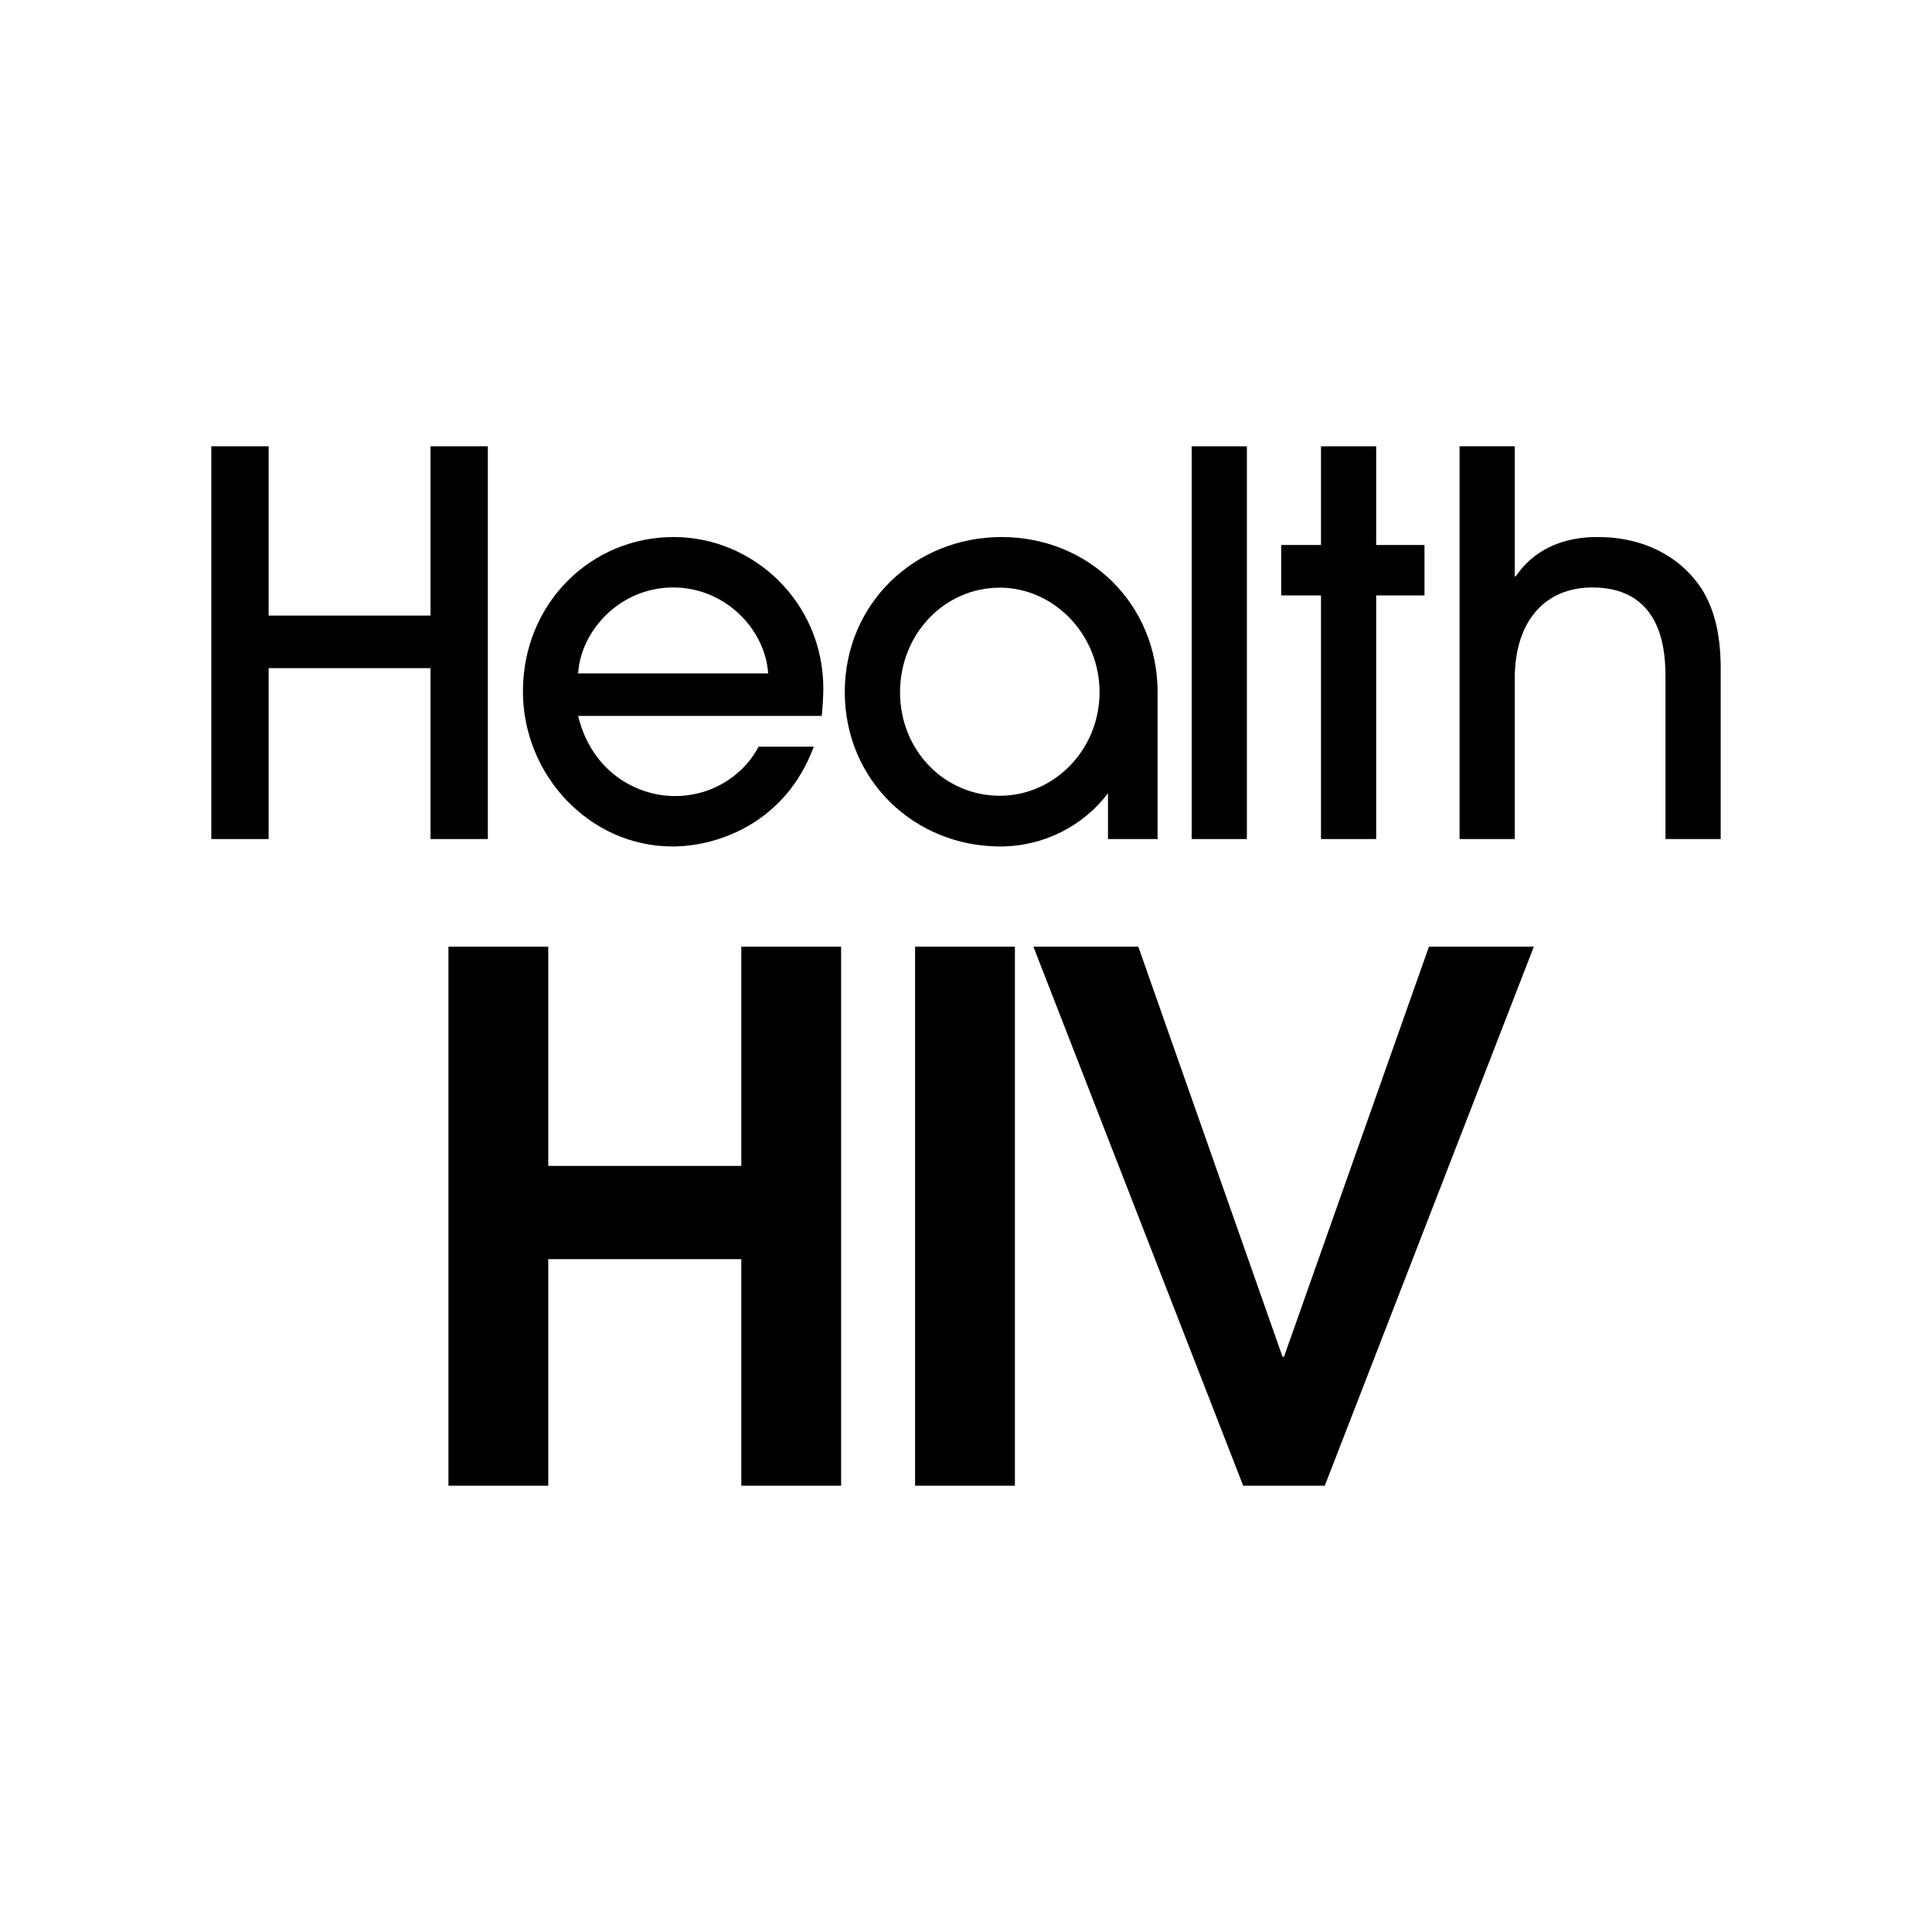 <?xml version="1.0" encoding="UTF-8"?>
<svg id="a" data-name="Layer 1" xmlns="http://www.w3.org/2000/svg" width="512" height="512" viewBox="0 0 512 512">
  <polygon points="339.528 144.431 350.077 144.431 350.077 118.269 364.705 118.269 364.705 144.431 377.504 144.431 377.504 157.793 364.705 157.793 364.705 222.354 350.077 222.354 350.077 157.793 339.528 157.793 339.528 144.431"/>
  <rect x="315.81" y="118.269" width="14.629" height="104.085"/>
  <polygon points="71.191 177.064 71.191 222.354 56 222.354 56 118.269 71.191 118.269 71.191 163.138 114.091 163.138 114.091 118.269 129.282 118.269 129.282 222.354 114.091 222.354 114.091 177.064 71.191 177.064"/>
  <polygon points="222.904 393.731 196.455 393.731 196.455 333.69 145.294 333.69 145.294 393.731 118.845 393.731 118.845 250.868 145.294 250.868 145.294 308.978 196.455 308.978 196.455 250.868 222.904 250.868 222.904 393.731"/>
  <rect x="242.508" y="250.868" width="26.45" height="142.863"/>
  <polygon points="351.081 393.731 329.458 393.731 273.857 250.868 301.657 250.868 339.884 359.56 340.27 359.56 378.689 250.868 406.489 250.868 351.081 393.731"/>
  <path d="M456,222.354h-14.629v-42.337c0-6.048,0-24.333-19.41-24.333-12.236,0-20.536,8.578-20.536,24.193v42.478h-14.628v-104.085h14.628v34.461h.282c7.032-10.409,18.707-10.409,21.801-10.409,12.096,0,21.943,5.205,27.57,13.925,3.095,5.063,4.782,11.251,4.922,19.972v46.136Z"/>
  <path d="M265.407,142.321c-22.929,0-41.531,17.582-41.531,41.076,0,23.341,18.44,40.925,41.21,40.925,11.705,0,22.129-5.61,28.541-14.098v12.13h13.149v-38.957c0-23.038-17.96-41.076-41.37-41.076ZM264.958,210.884c-14.585,0-26.436-11.92-26.436-27.431s11.851-27.717,26.436-27.717c14.281,0,26.435,12.35,26.435,27.717,0,15.223-12.002,27.431-26.435,27.431Z"/>
  <path d="M218.194,182.266c-.14-22.785-18.567-39.946-39.665-39.946-21.942,0-39.946,17.582-39.946,40.931,0,22.083,17.582,41.071,39.664,41.071,12.096,0,29.96-6.329,37.414-26.442h-14.628c-3.516,6.751-11.393,13.081-22.224,13.081-9.846,0-21.942-6.189-25.6-21.239h64.561c.141-.984.422-4.924.422-7.456ZM153.211,178.469c.704-11.393,11.112-22.785,25.177-22.785s24.475,11.392,25.178,22.785h-50.355Z"/>
</svg>